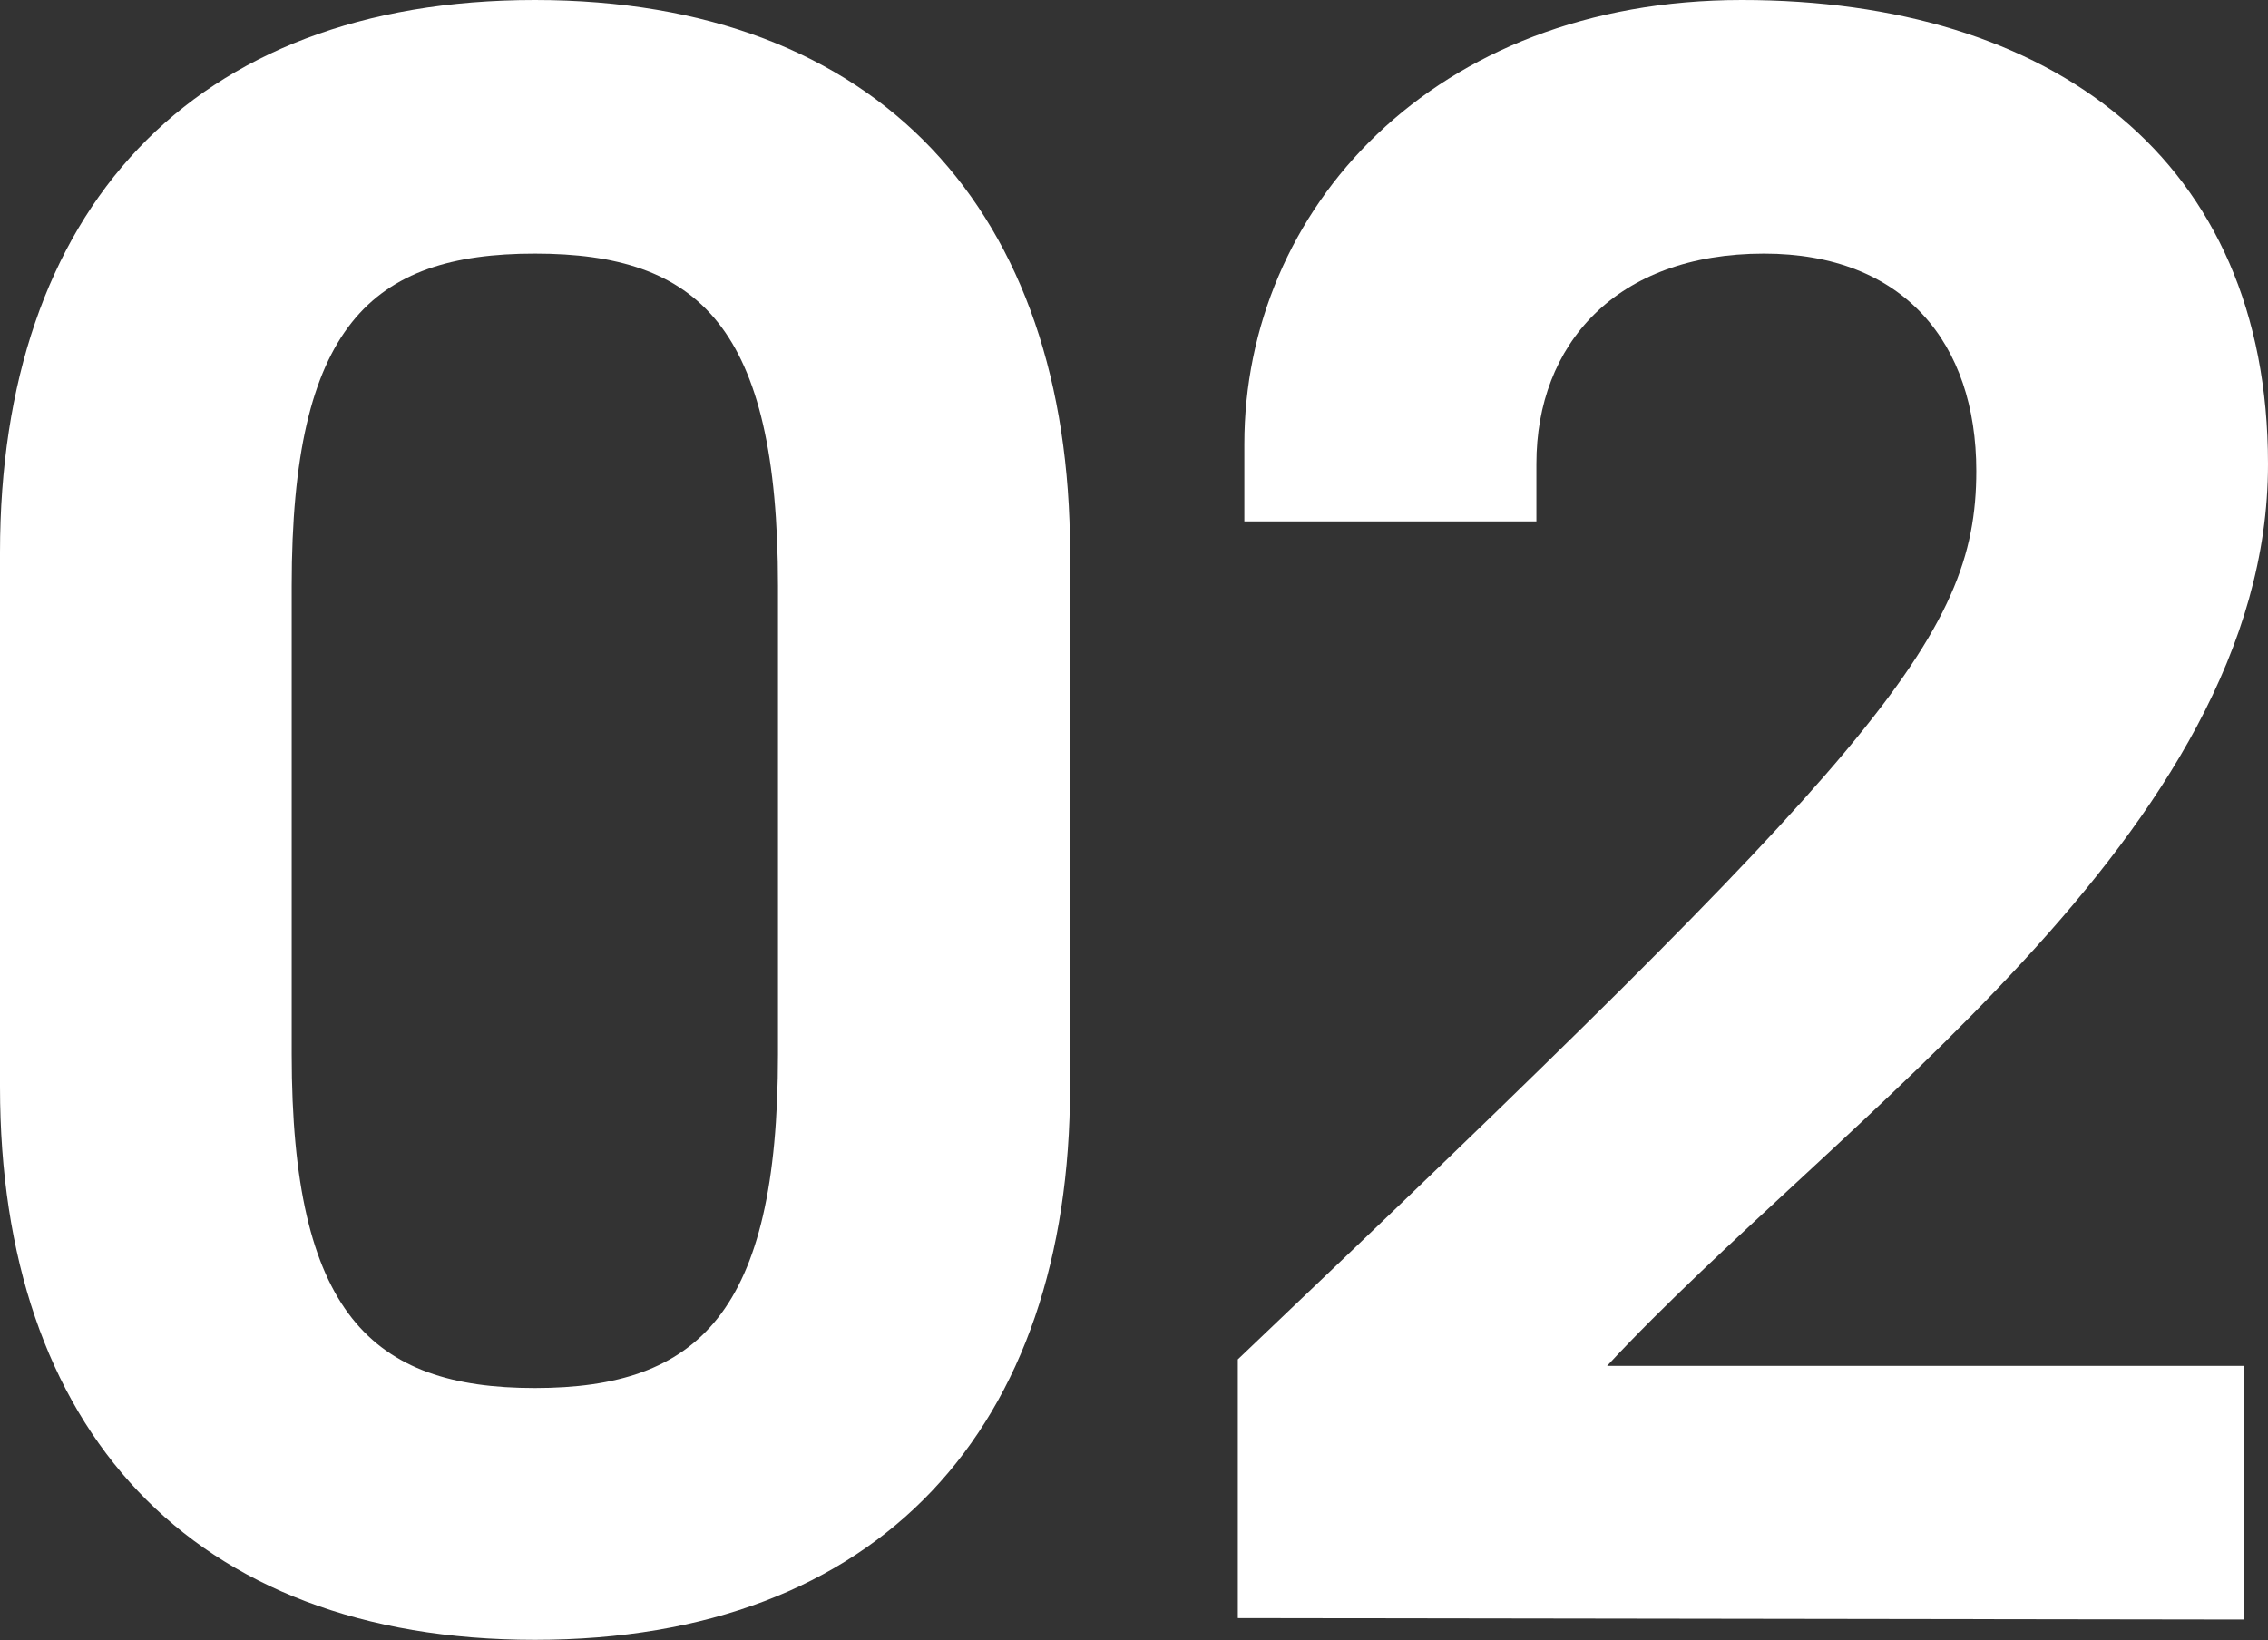 <svg xmlns="http://www.w3.org/2000/svg" viewBox="0 0 62.59 45.27"><rect x="0" y="0" width="62.59" height="45.27" fill="#333333" stroke="none"/><defs><style>.cls-1{fill:#fff;}</style></defs><g id="Layer_2" data-name="Layer 2"><g id="text"><path class="cls-1" d="M0,15.25C0,5.86,5.25,0,14.76,0S29.53,5.86,29.53,15.25V30c0,9.4-5.25,15.26-14.77,15.26S0,39.41,0,30ZM8.05,29.1c0,7.14,2.2,9.21,6.71,9.21s6.71-2.07,6.71-9.21V16.17C21.47,9,19.28,7,14.76,7S8.05,9,8.05,16.17Z"/><path class="cls-1" d="M34.16,44.66V37.52C51.73,20.8,54.54,17.63,54.54,13c0-3.53-2-6-5.86-6-4.09,0-6.28,2.51-6.28,5.8v1.59H34.34V12.26C34.34,5.8,39.53,0,48.07,0S62.59,4.39,62.59,12.81c0,10.19-11.9,18.06-18.24,24.89H61.92v7Z"/></g></g></svg>